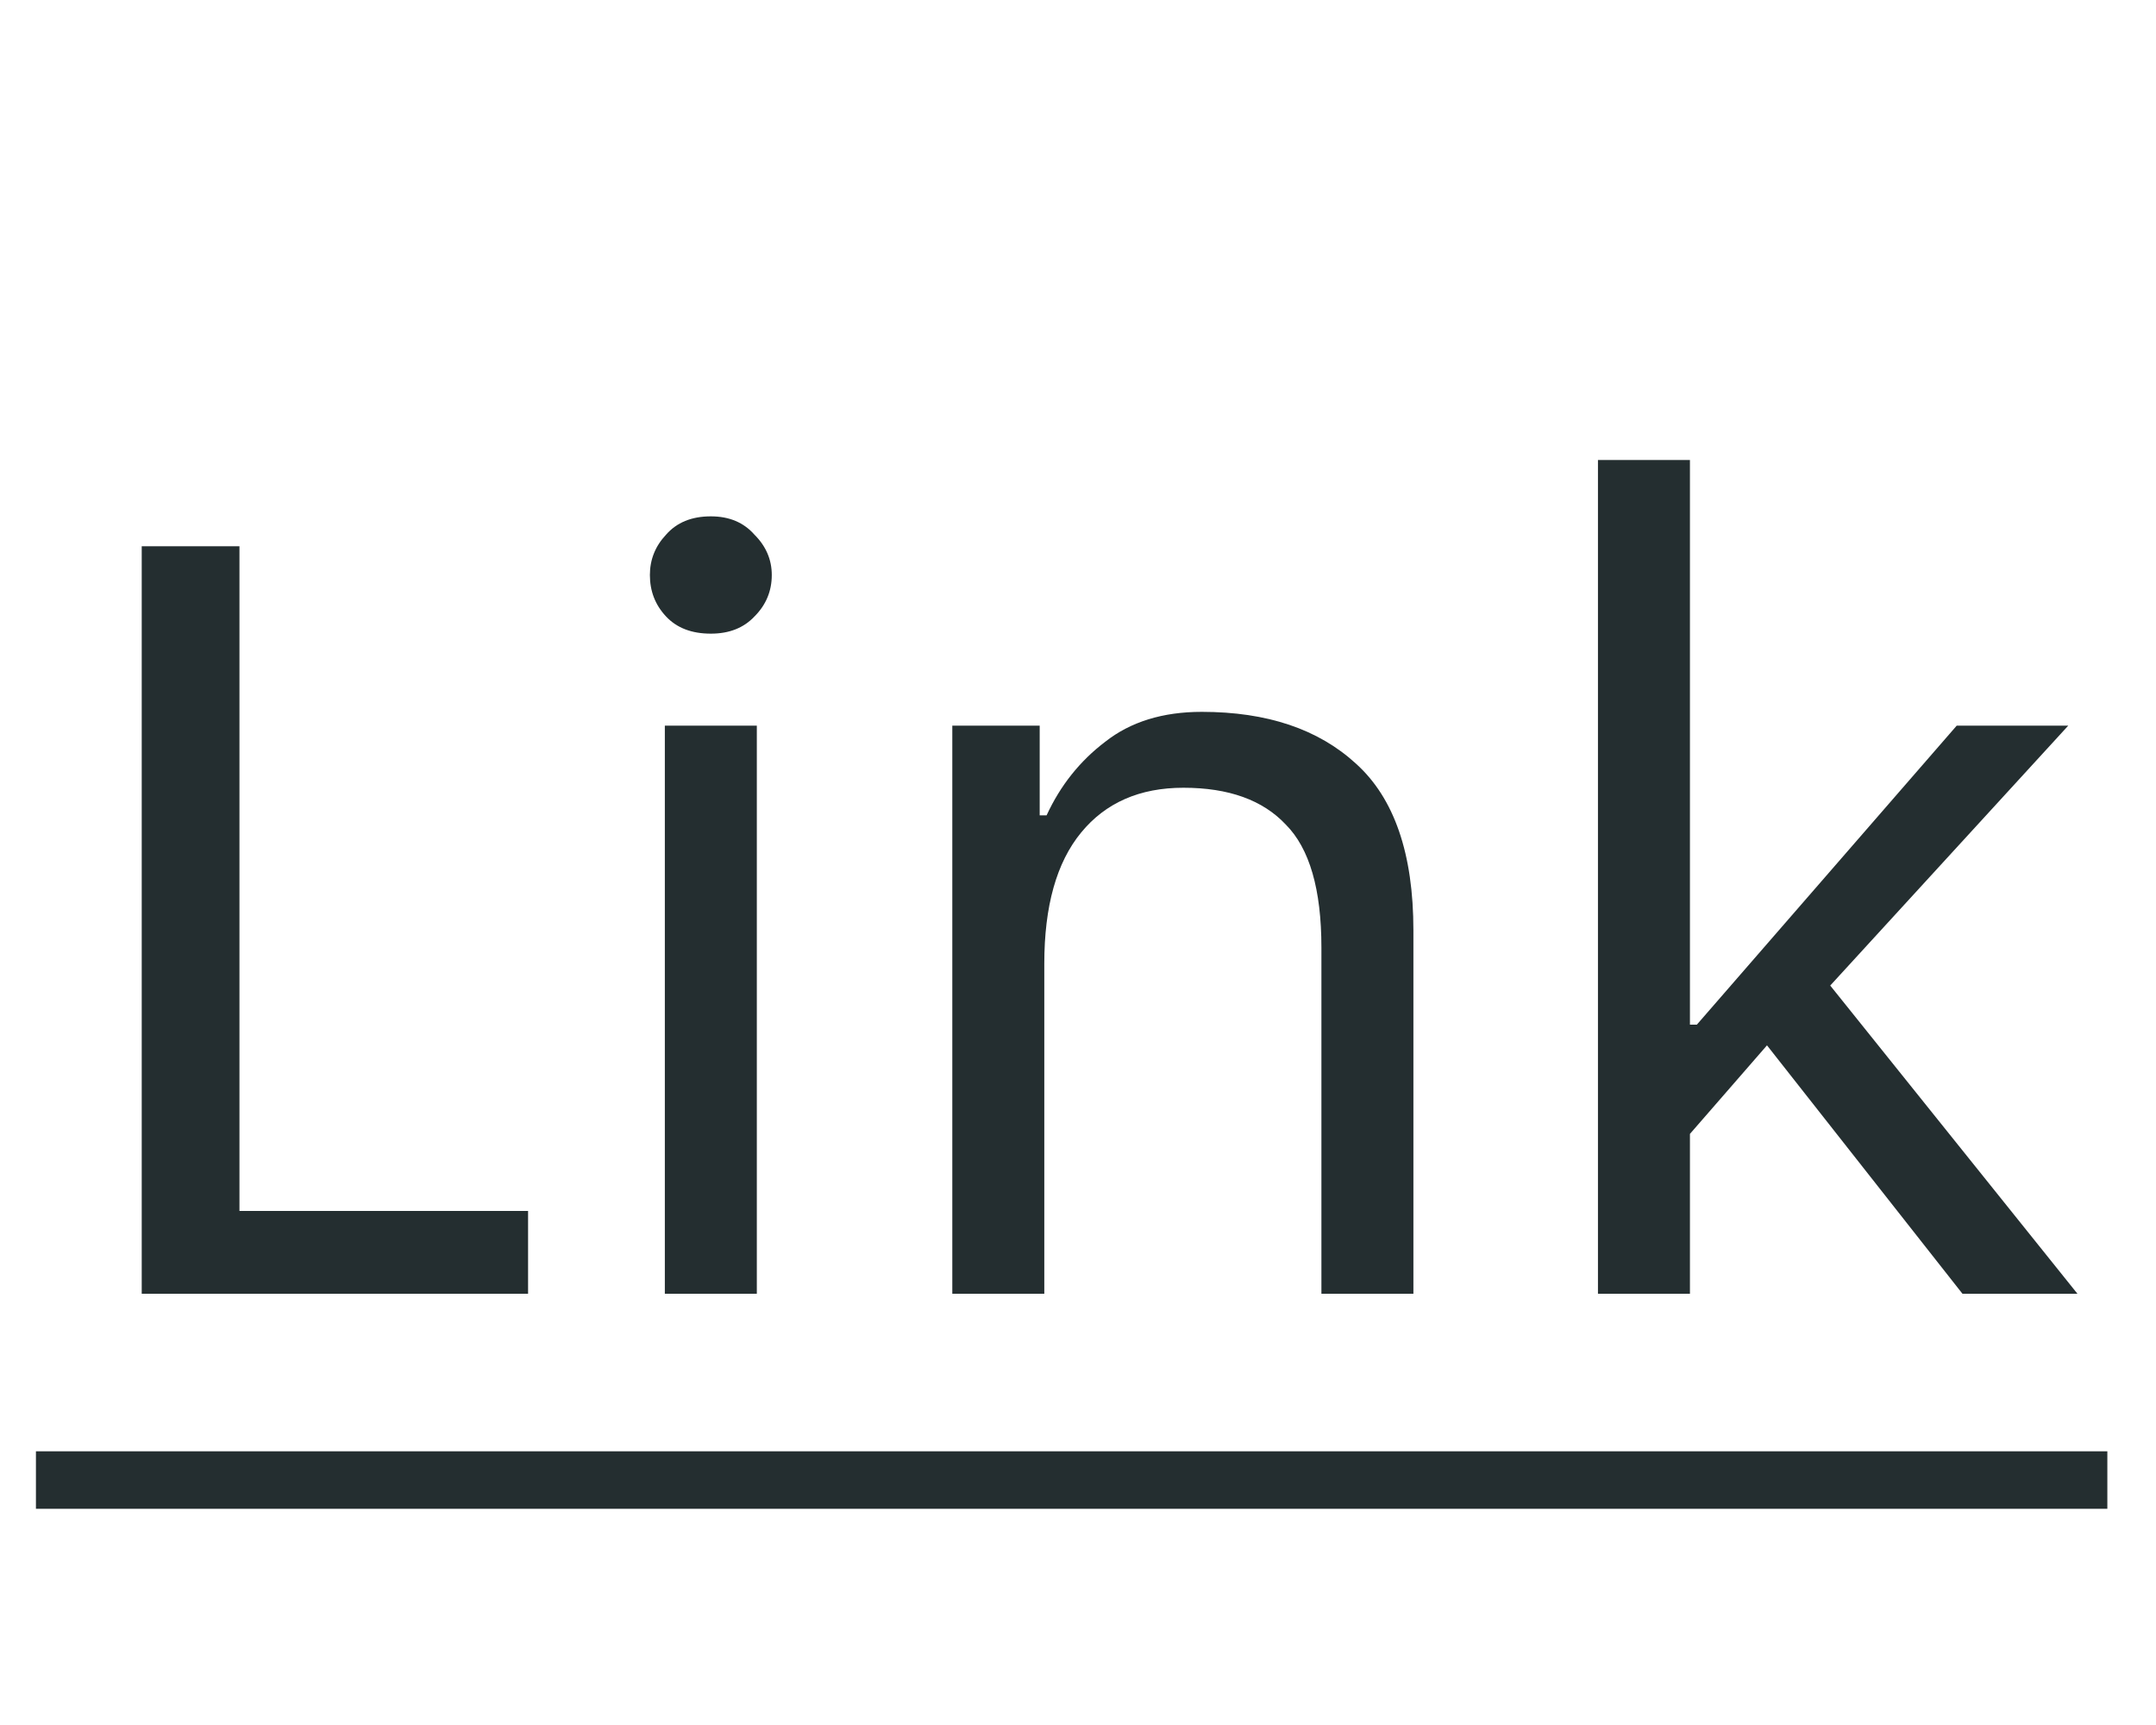 <svg width="30" height="24" viewBox="0 0 30 24" fill="none" xmlns="http://www.w3.org/2000/svg">
<path d="M1.972 7.6H3.332V16.848H7.348V18H1.972V7.6ZM10.739 8C10.739 8.224 10.659 8.416 10.499 8.576C10.349 8.736 10.147 8.816 9.891 8.816C9.624 8.816 9.416 8.736 9.267 8.576C9.117 8.416 9.043 8.224 9.043 8C9.043 7.787 9.117 7.6 9.267 7.44C9.416 7.269 9.624 7.184 9.891 7.184C10.147 7.184 10.349 7.269 10.499 7.44C10.659 7.6 10.739 7.787 10.739 8ZM9.251 10.096H10.531V18H9.251V10.096ZM13.251 10.096H14.467V11.344H14.563C14.755 10.928 15.027 10.587 15.379 10.32C15.731 10.043 16.179 9.904 16.723 9.904C17.629 9.904 18.344 10.144 18.867 10.624C19.4 11.104 19.667 11.877 19.667 12.944V18H18.387V13.184C18.387 12.373 18.221 11.803 17.891 11.472C17.571 11.131 17.096 10.96 16.467 10.96C15.859 10.96 15.384 11.168 15.043 11.584C14.701 12 14.531 12.608 14.531 13.408V18H13.251V10.096ZM23.515 18H22.235V6.4H23.515V14.256H23.611L27.227 10.096H28.779L25.467 13.712L28.907 18H27.307L24.587 14.544L23.515 15.776V18Z" fill="#242E30"/>
<path d="M0.5 20.192H29.323V20.992H0.5V20.192Z" fill="#242E30"/>
</svg>
